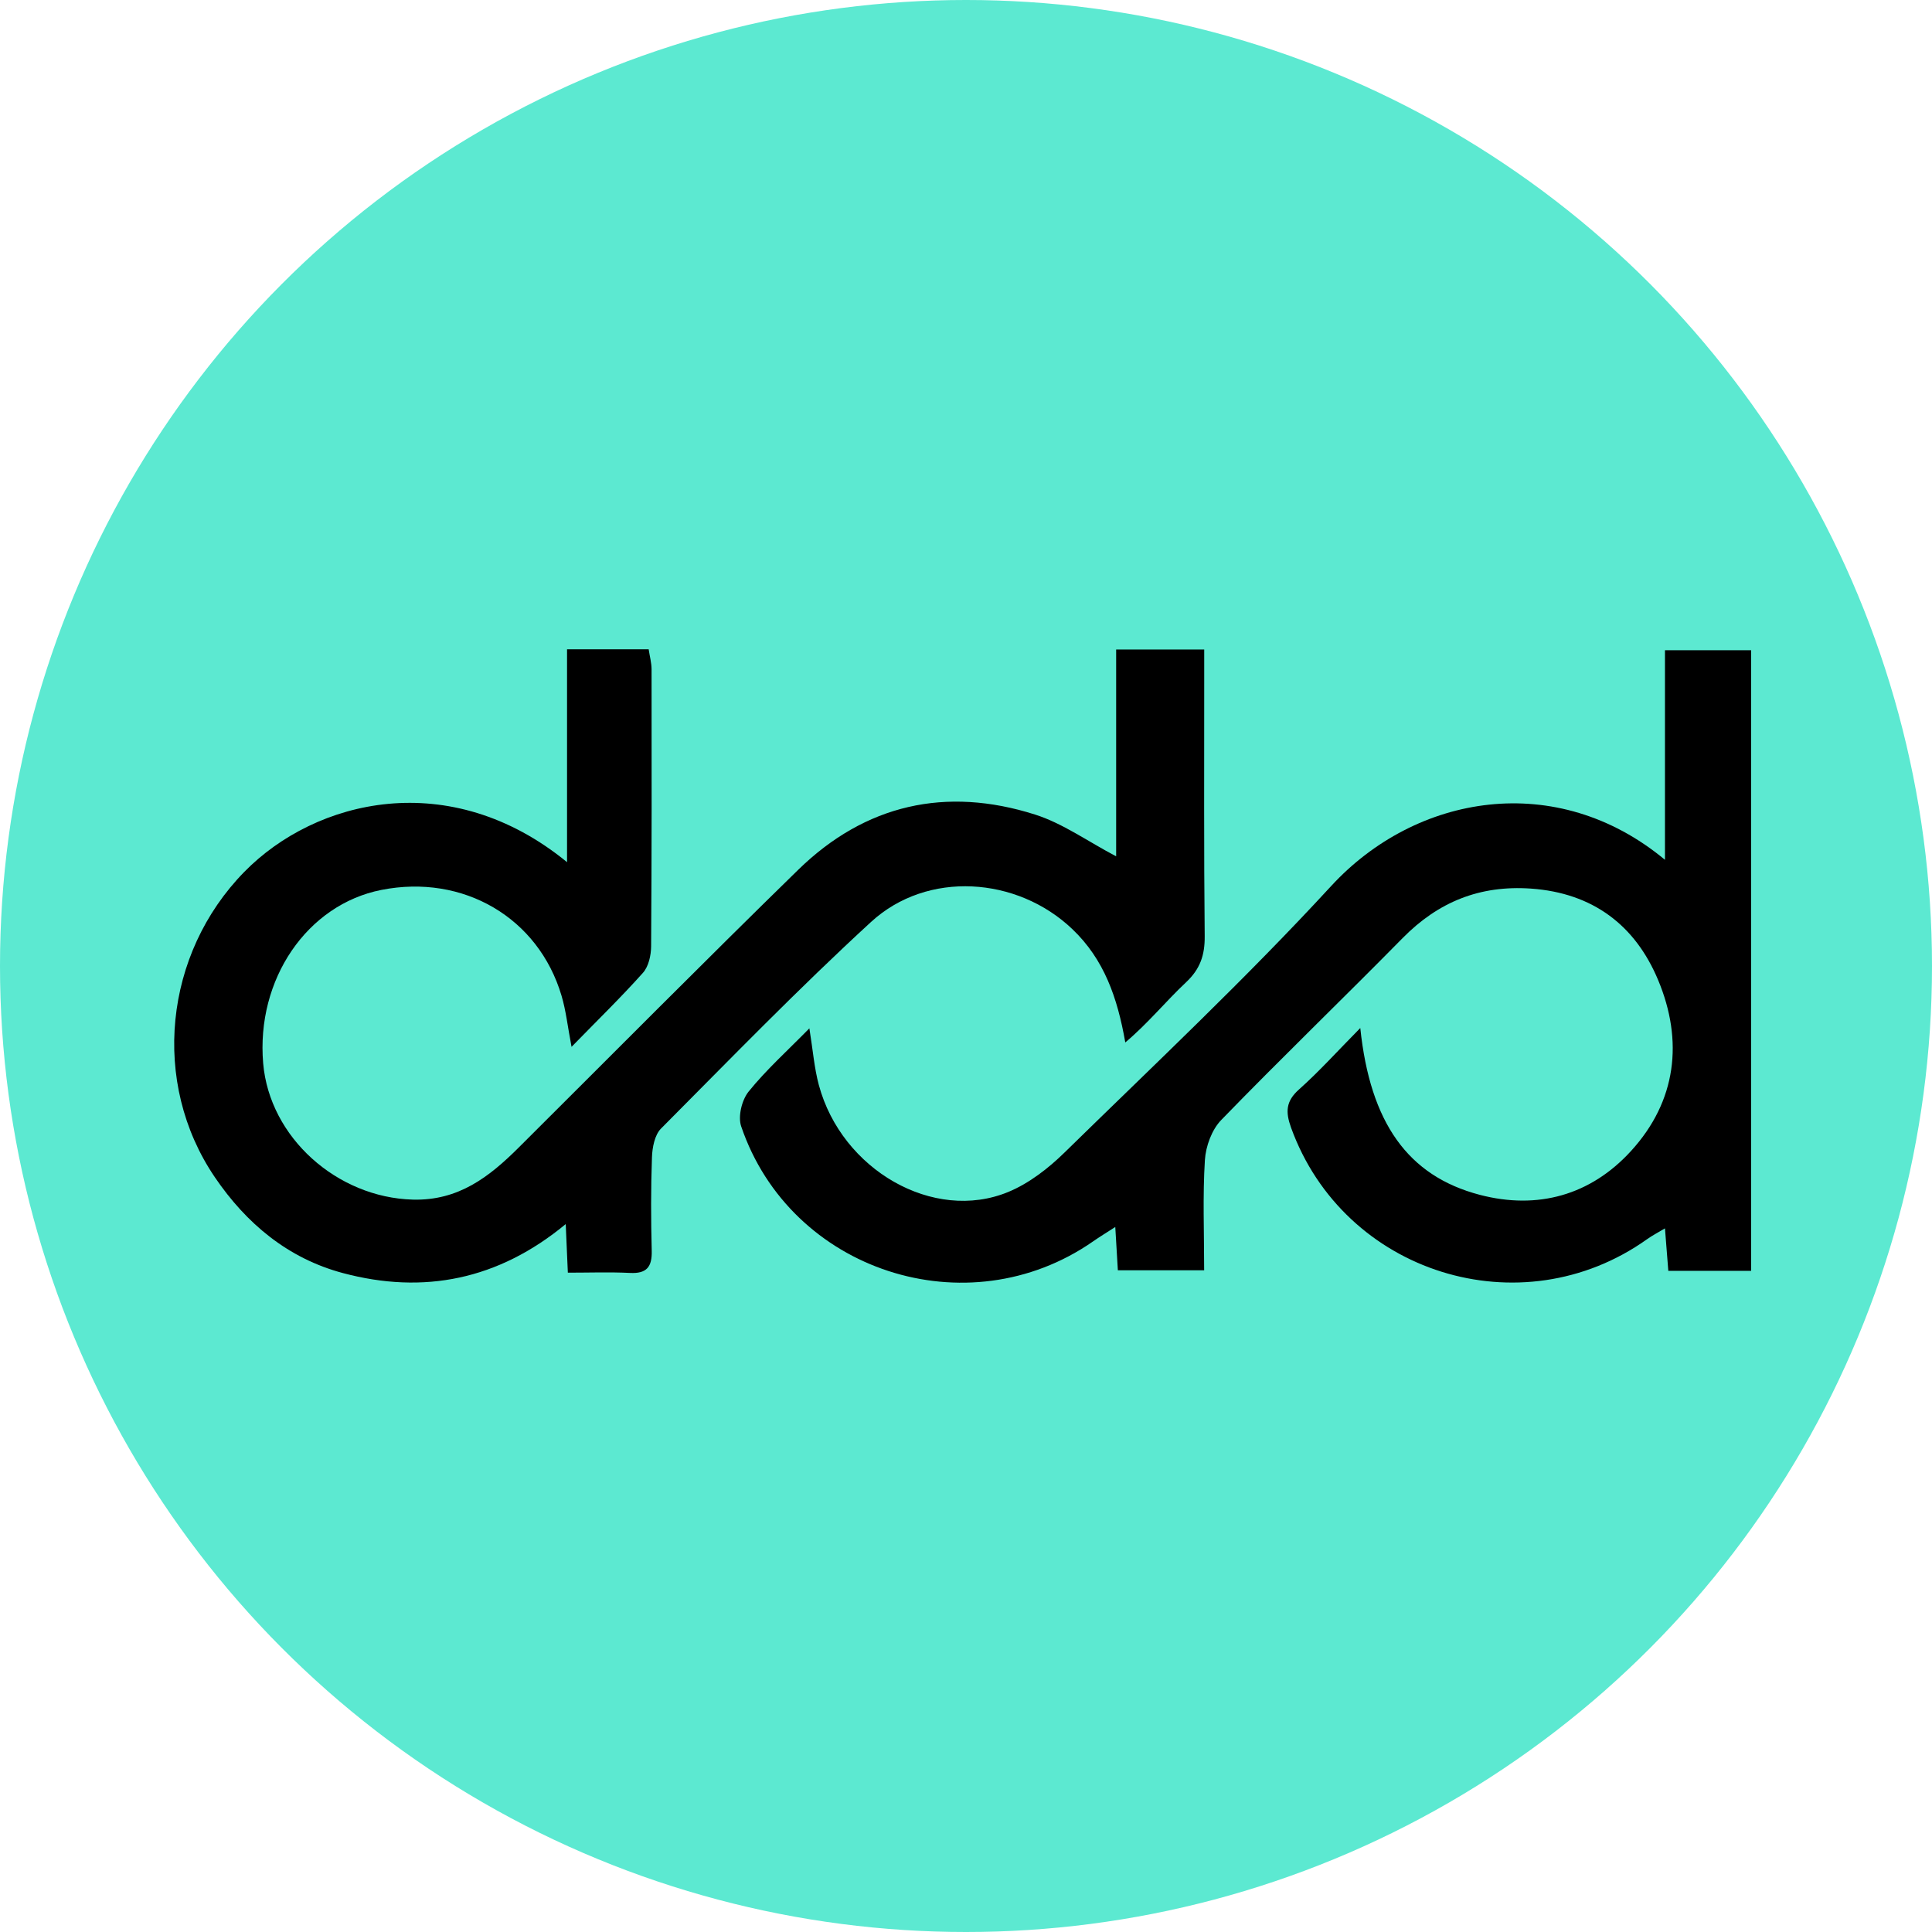 <svg xmlns="http://www.w3.org/2000/svg" width="60" height="60" viewBox="0 0 60 60" fill="none"><circle cx="30" cy="30" r="30" fill="#5CE9D1"></circle><path d="M17.61 26.775V20.164H20.145C20.178 20.384 20.234 20.584 20.235 20.784C20.239 23.653 20.241 26.522 20.221 29.391C20.219 29.669 20.143 30.015 19.968 30.211C19.289 30.972 18.555 31.685 17.75 32.511C17.629 31.882 17.578 31.39 17.439 30.923C16.72 28.497 14.385 27.135 11.845 27.637C9.535 28.093 7.95 30.418 8.173 33.023C8.371 35.329 10.471 37.191 12.819 37.255C14.238 37.294 15.194 36.549 16.107 35.64C18.997 32.763 21.867 29.865 24.786 27.015C26.871 24.979 29.377 24.418 32.142 25.296C33.006 25.57 33.779 26.13 34.663 26.594V20.171H37.398C37.398 20.474 37.398 20.789 37.398 21.103C37.399 23.761 37.386 26.419 37.413 29.076C37.418 29.659 37.275 30.091 36.837 30.503C36.204 31.097 35.654 31.779 34.947 32.374C34.703 30.982 34.289 29.794 33.303 28.855C31.59 27.222 28.8 27.026 27.052 28.631C24.806 30.693 22.68 32.886 20.528 35.049C20.331 35.248 20.257 35.638 20.247 35.945C20.212 36.91 20.215 37.879 20.24 38.844C20.253 39.345 20.084 39.559 19.564 39.532C18.937 39.501 18.308 39.524 17.635 39.524C17.613 39.012 17.594 38.595 17.569 38.015C15.474 39.748 13.155 40.206 10.648 39.536C8.945 39.081 7.651 38.001 6.671 36.558C4.677 33.621 5.096 29.621 7.585 27.079C9.798 24.818 13.974 23.801 17.61 26.775Z" fill="black"></path><path d="M42.245 31.926C42.553 34.87 43.723 36.52 45.953 37.106C47.755 37.578 49.399 37.118 50.652 35.746C52.067 34.198 52.285 32.325 51.493 30.432C50.783 28.735 49.465 27.73 47.544 27.596C45.957 27.486 44.667 28.008 43.56 29.133C41.694 31.028 39.777 32.874 37.926 34.783C37.633 35.085 37.446 35.598 37.419 36.027C37.349 37.139 37.396 38.259 37.396 39.449H34.716C34.692 39.037 34.667 38.626 34.636 38.105C34.368 38.278 34.151 38.41 33.943 38.555C30.043 41.266 24.548 39.483 23.018 34.98C22.913 34.673 23.038 34.161 23.249 33.9C23.793 33.226 24.446 32.639 25.136 31.936C25.245 32.609 25.287 33.166 25.43 33.697C26.142 36.336 28.994 37.972 31.309 37.019C31.957 36.752 32.562 36.282 33.068 35.785C35.854 33.058 38.702 30.384 41.339 27.518C43.971 24.658 48.34 23.906 51.707 26.702V20.193H54.383V39.467H51.811C51.778 39.04 51.745 38.632 51.707 38.148C51.495 38.275 51.317 38.367 51.155 38.482C47.236 41.274 41.734 39.545 40.096 35.023C39.919 34.533 39.93 34.2 40.343 33.833C40.97 33.274 41.534 32.646 42.245 31.926H42.245Z" fill="black"></path></svg>